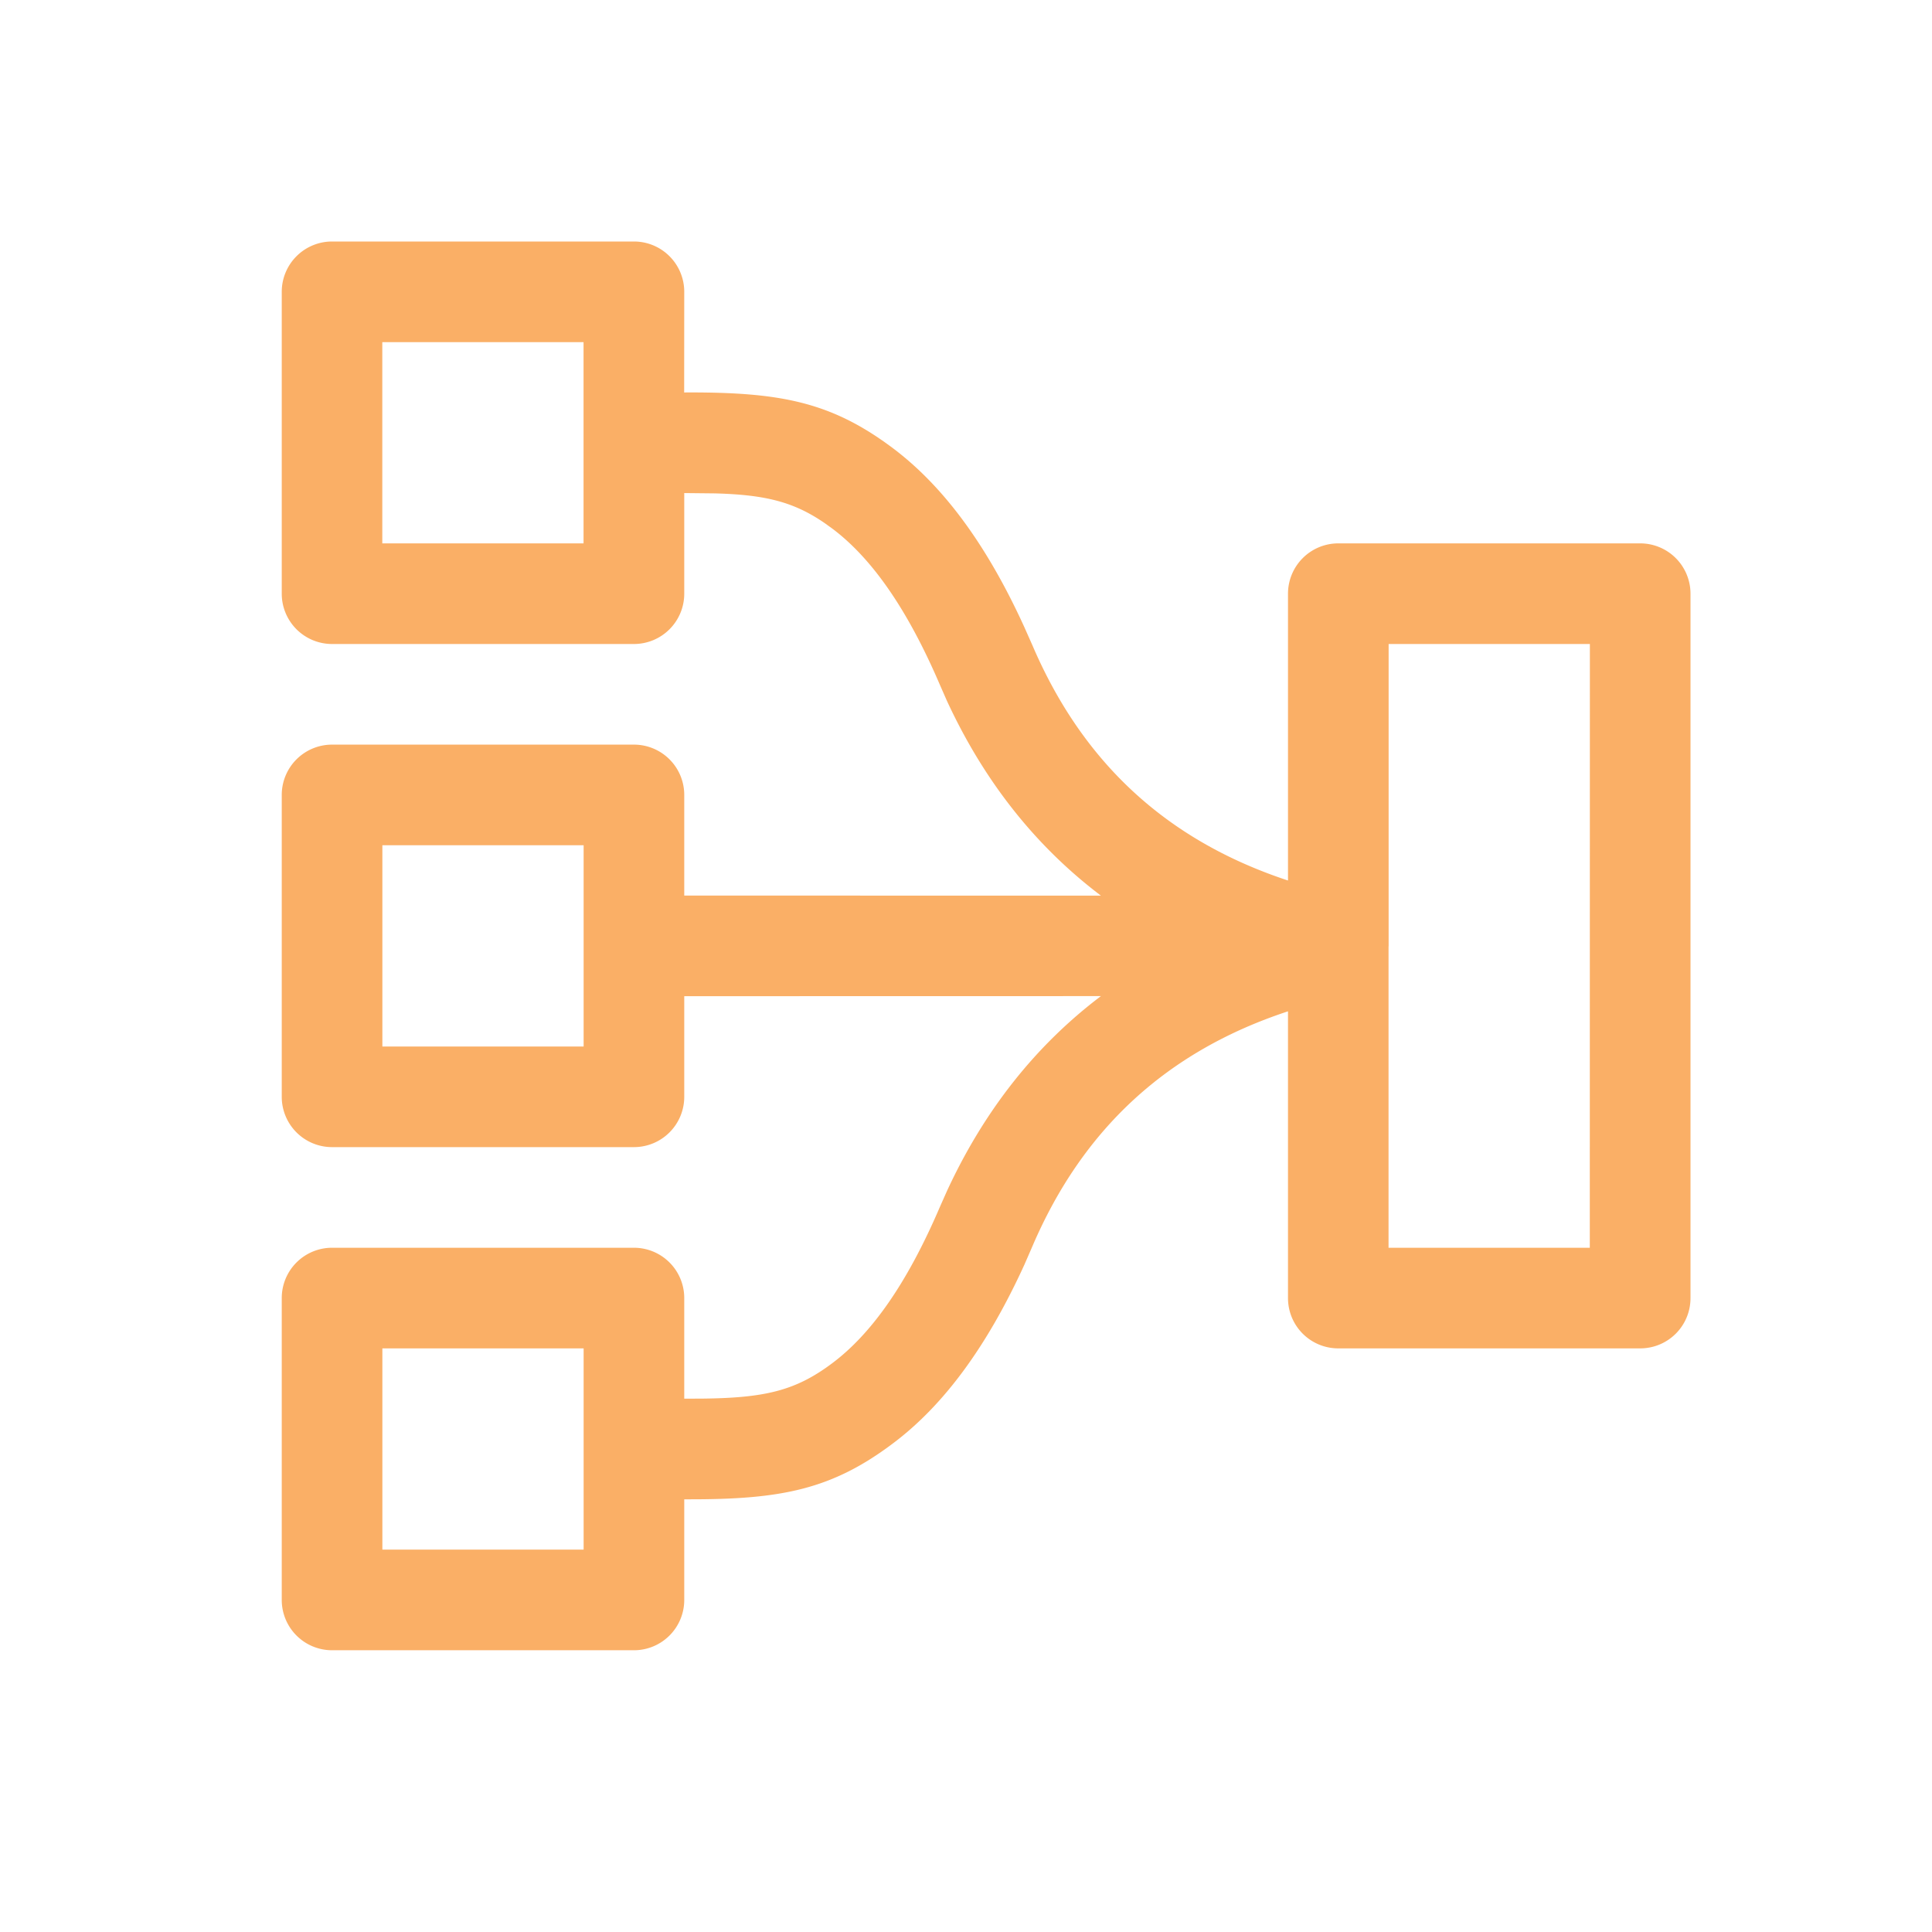 <svg xmlns="http://www.w3.org/2000/svg" width="24" height="24" fill="none"><path fill="#FAAF66" d="M7.875 20.5a.625.625 0 0 0 .625-.625v-1.25h.066c1.14.001 1.768-.122 2.531-.698.622-.468 1.161-1.193 1.629-2.218l.098-.225c.625-1.46 1.672-2.426 3.176-2.921v3.562a.624.624 0 0 0 .625.625h3.75a.624.624 0 0 0 .625-.625v-8.75a.625.625 0 0 0-.625-.625h-3.75a.625.625 0 0 0-.625.625v3.563c-1.504-.496-2.55-1.462-3.175-2.922l-.1-.225c-.467-1.025-1.006-1.75-1.627-2.219-.764-.575-1.392-.698-2.532-.697h-.043l-.024.001.001-1.251A.625.625 0 0 0 7.875 3h-3.75a.625.625 0 0 0-.625.625v3.75A.625.625 0 0 0 4.125 8h3.75a.625.625 0 0 0 .625-.625v-1.25l.38.004c.626.017.98.104 1.367.371l.097.07c.477.36.921.979 1.332 1.938l.087.198q.692 1.496 1.913 2.42L8.5 11.125v-1.25a.625.625 0 0 0-.625-.625h-3.75a.625.625 0 0 0-.625.625v3.75a.625.625 0 0 0 .625.625h3.75a.625.625 0 0 0 .625-.625v-1.25l5.176-.001q-1.22.923-1.912 2.42l-.088.198c-.411.96-.855 1.579-1.332 1.938-.457.345-.837.435-1.615.444l-.229.001v-1.25a.625.625 0 0 0-.625-.625h-3.75a.625.625 0 0 0-.625.625v3.75a.625.625 0 0 0 .625.625zM7.249 6.75h-2.5v-2.5h2.5zm12.5 8.75h-2.5v-3.736l.001-.014V8h2.5zM7.25 13h-2.5v-2.5h2.5zm0 6.25h-2.5v-2.5h2.5z"/></svg>